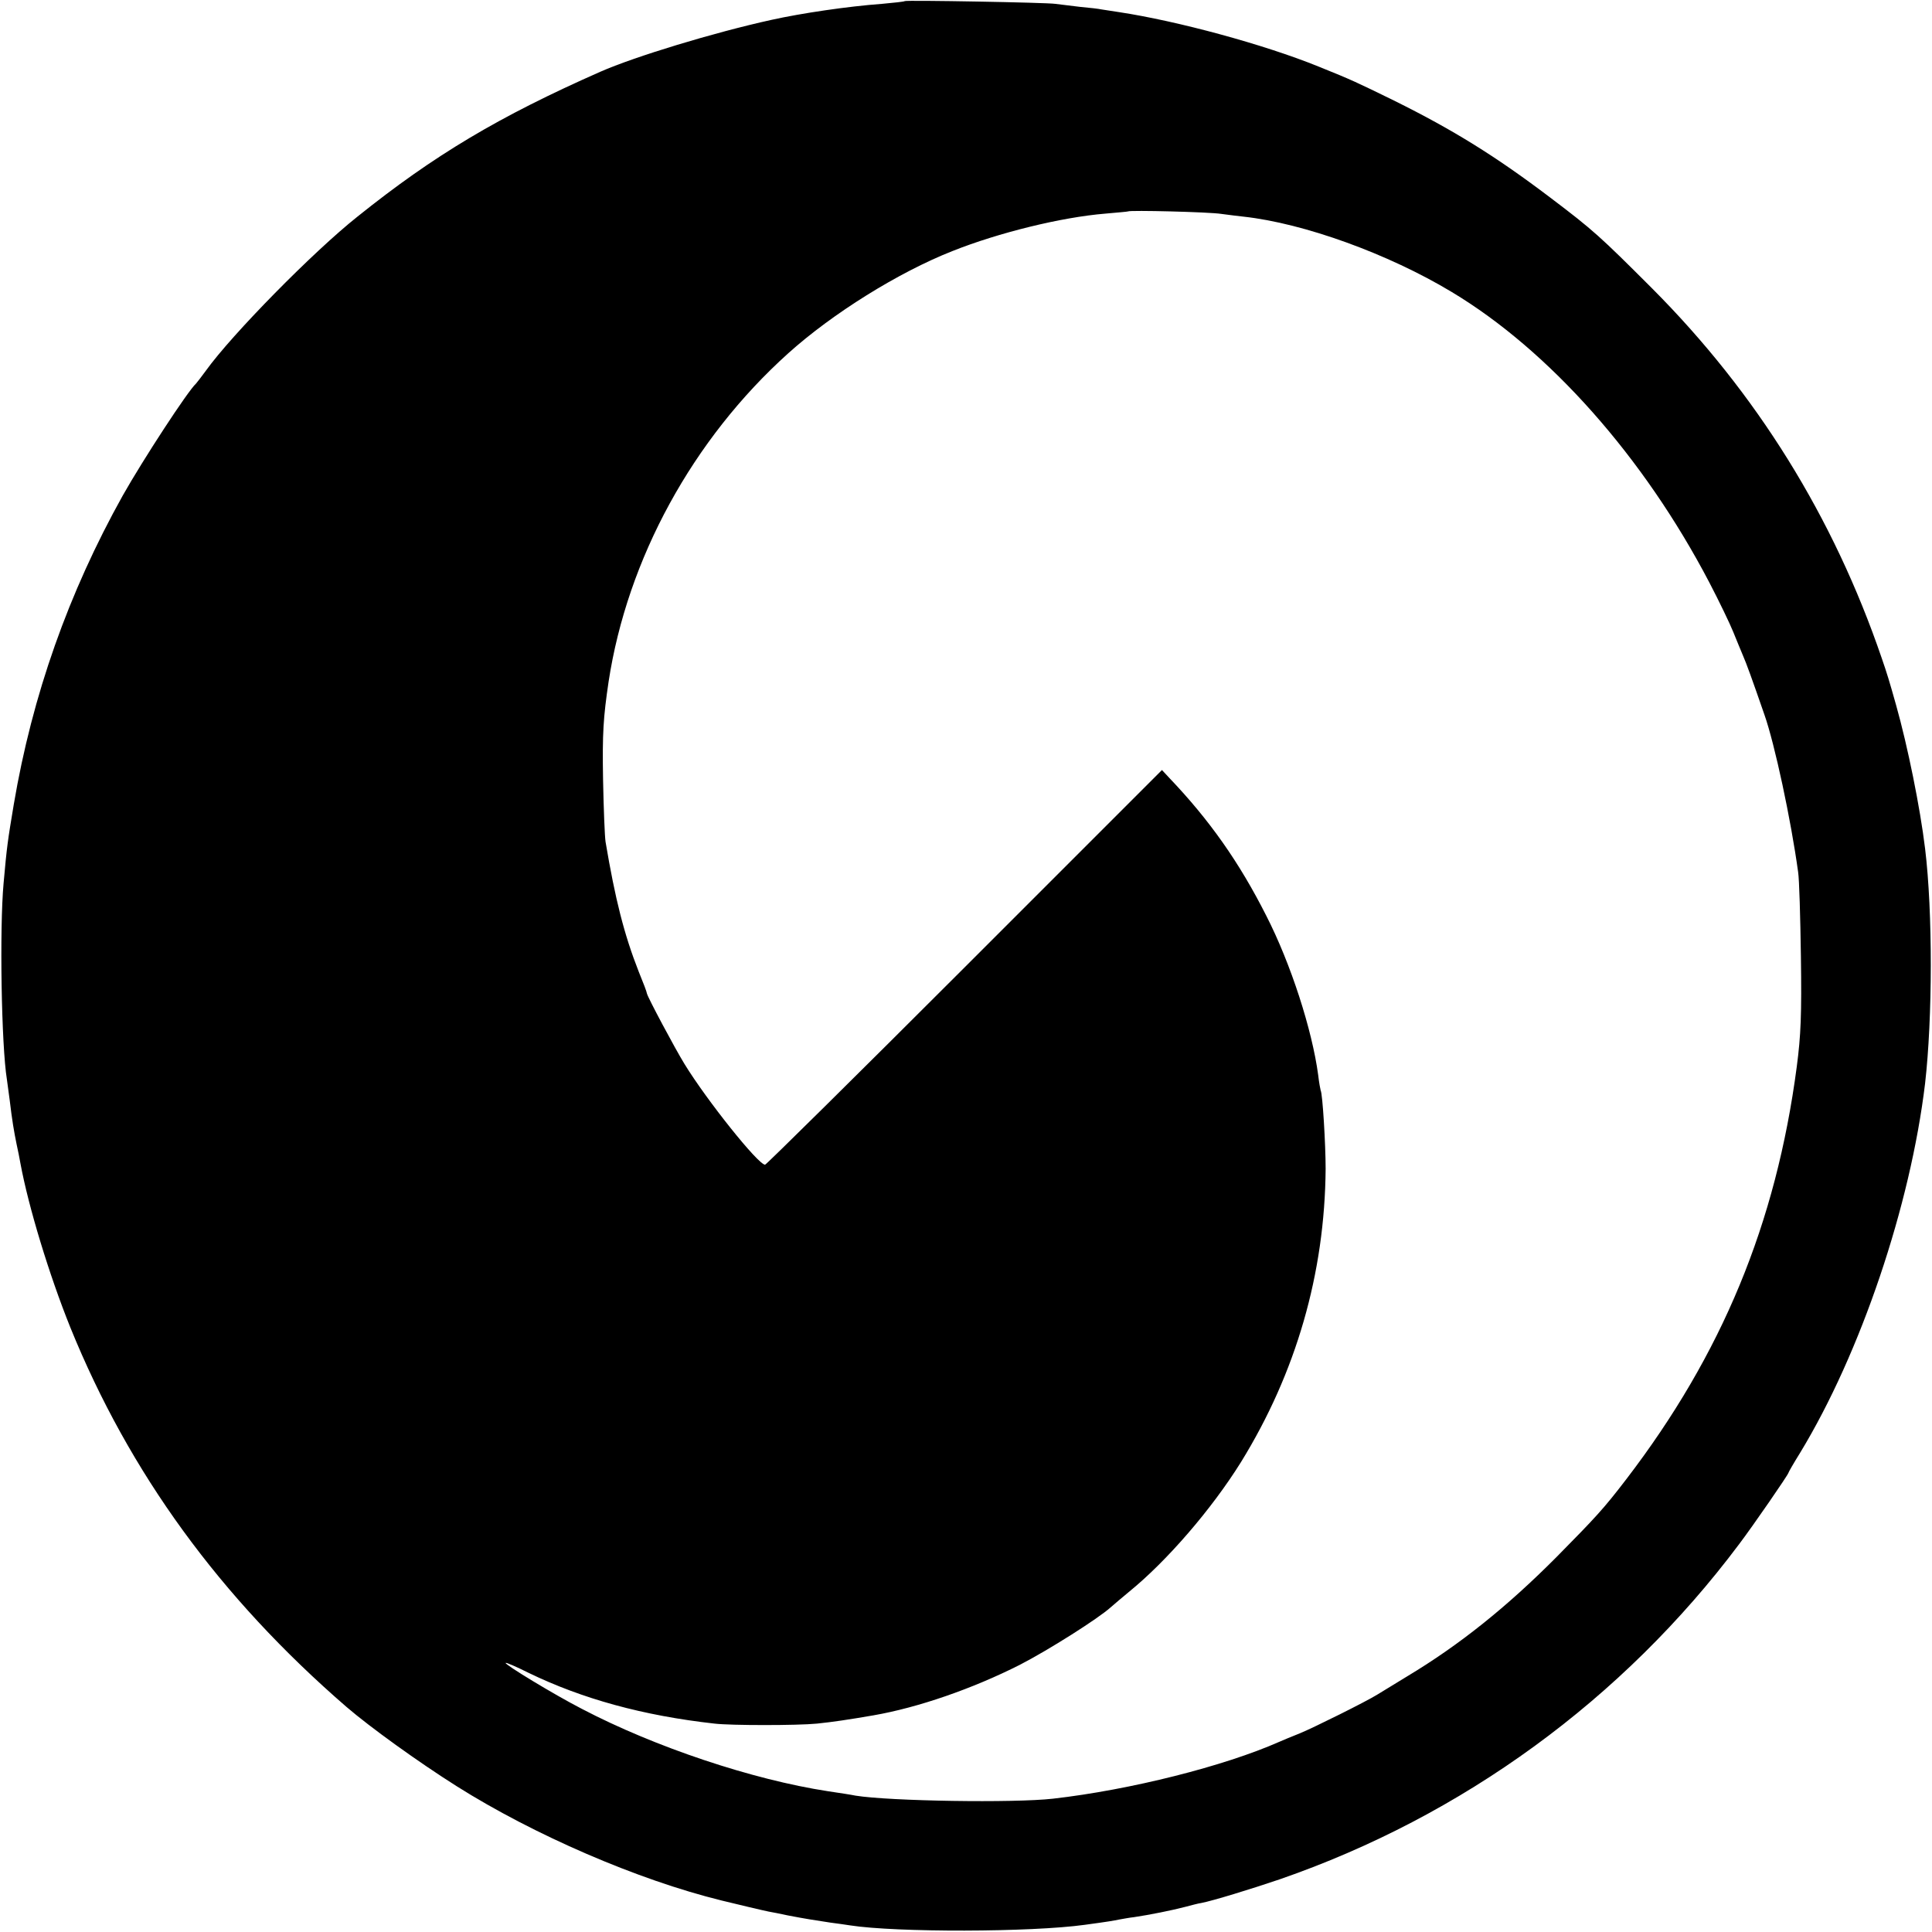 <?xml version="1.0" standalone="no"?>
<!DOCTYPE svg PUBLIC "-//W3C//DTD SVG 20010904//EN"
 "http://www.w3.org/TR/2001/REC-SVG-20010904/DTD/svg10.dtd">
<svg version="1.0" xmlns="http://www.w3.org/2000/svg"
 width="700pt" height="700pt" viewBox="0 0 700 700"
 preserveAspectRatio="xMidYMid meet">
<g transform="translate(0,700) scale(0.1,-0.1)"
fill="#000000" stroke="none">
<path d="M3278 6996 c-1 -2 -39 -6 -83 -10 -123 -9 -292 -34 -400 -58 -209
-46 -495 -133 -620 -188 -367 -162 -602 -302 -880 -525 -160 -127 -455 -427
-549 -558 -17 -23 -33 -44 -36 -47 -29 -26 -191 -274 -265 -405 -197 -353
-328 -724 -395 -1119 -22 -132 -25 -151 -37 -286 -15 -164 -8 -589 12 -711 2
-13 6 -46 10 -74 9 -76 16 -116 25 -160 5 -22 11 -53 14 -70 29 -157 104 -404
181 -595 214 -527 542 -978 1001 -1375 85 -73 258 -198 399 -287 279 -176 655
-339 960 -414 53 -13 154 -37 170 -40 11 -2 43 -8 70 -14 62 -12 95 -17 154
-26 25 -3 57 -8 71 -10 168 -26 655 -25 850 2 89 12 104 15 124 19 12 2 37 7
56 9 54 8 139 25 184 37 23 6 49 13 58 14 42 8 182 51 285 86 662 229 1243
652 1664 1214 50 66 179 253 179 259 0 2 19 35 42 72 220 362 400 896 453
1339 27 236 28 620 0 850 -18 149 -63 371 -105 520 -25 89 -33 115 -52 170
-175 512 -453 960 -833 1341 -187 187 -212 210 -368 328 -198 150 -351 245
-567 352 -133 65 -151 74 -273 123 -197 80 -511 165 -722 197 -27 4 -57 9 -65
10 -8 2 -42 6 -76 9 -33 4 -74 9 -90 11 -32 5 -540 14 -546 10z m1147 -771
c28 -4 64 -8 81 -10 218 -24 523 -134 754 -273 353 -212 695 -597 933 -1052
36 -69 75 -150 87 -180 12 -30 28 -68 35 -85 12 -27 33 -85 78 -215 37 -105
96 -380 122 -570 4 -25 8 -162 10 -305 3 -211 0 -286 -15 -400 -75 -569 -271
-1042 -618 -1495 -82 -107 -110 -137 -252 -281 -180 -181 -352 -319 -542 -433
-51 -31 -100 -61 -108 -66 -40 -25 -231 -120 -280 -140 -30 -12 -64 -26 -75
-31 -199 -88 -539 -174 -820 -206 -141 -16 -591 -9 -715 11 -14 3 -59 10 -100
16 -274 42 -627 160 -891 298 -103 53 -282 162 -277 167 2 2 39 -14 83 -36
194 -94 414 -155 674 -184 59 -7 300 -7 371 0 58 6 112 14 205 30 161 28 358
96 530 183 103 53 285 168 330 209 11 10 40 34 65 55 138 112 300 300 406 470
200 324 304 684 307 1063 0 88 -11 273 -18 284 -1 3 -6 29 -9 56 -22 164 -99
403 -188 577 -98 194 -206 347 -351 499 l-27 29 -715 -715 c-393 -393 -719
-715 -723 -715 -25 0 -211 233 -292 365 -35 57 -132 239 -136 255 -1 7 -12 36
-30 80 -53 135 -85 262 -120 470 -3 19 -7 121 -9 225 -3 169 1 226 20 355 68
445 305 879 651 1190 160 144 399 293 594 370 168 67 396 123 555 136 44 4 81
7 82 8 6 5 294 -2 338 -9z"/>
</g>
</svg>
